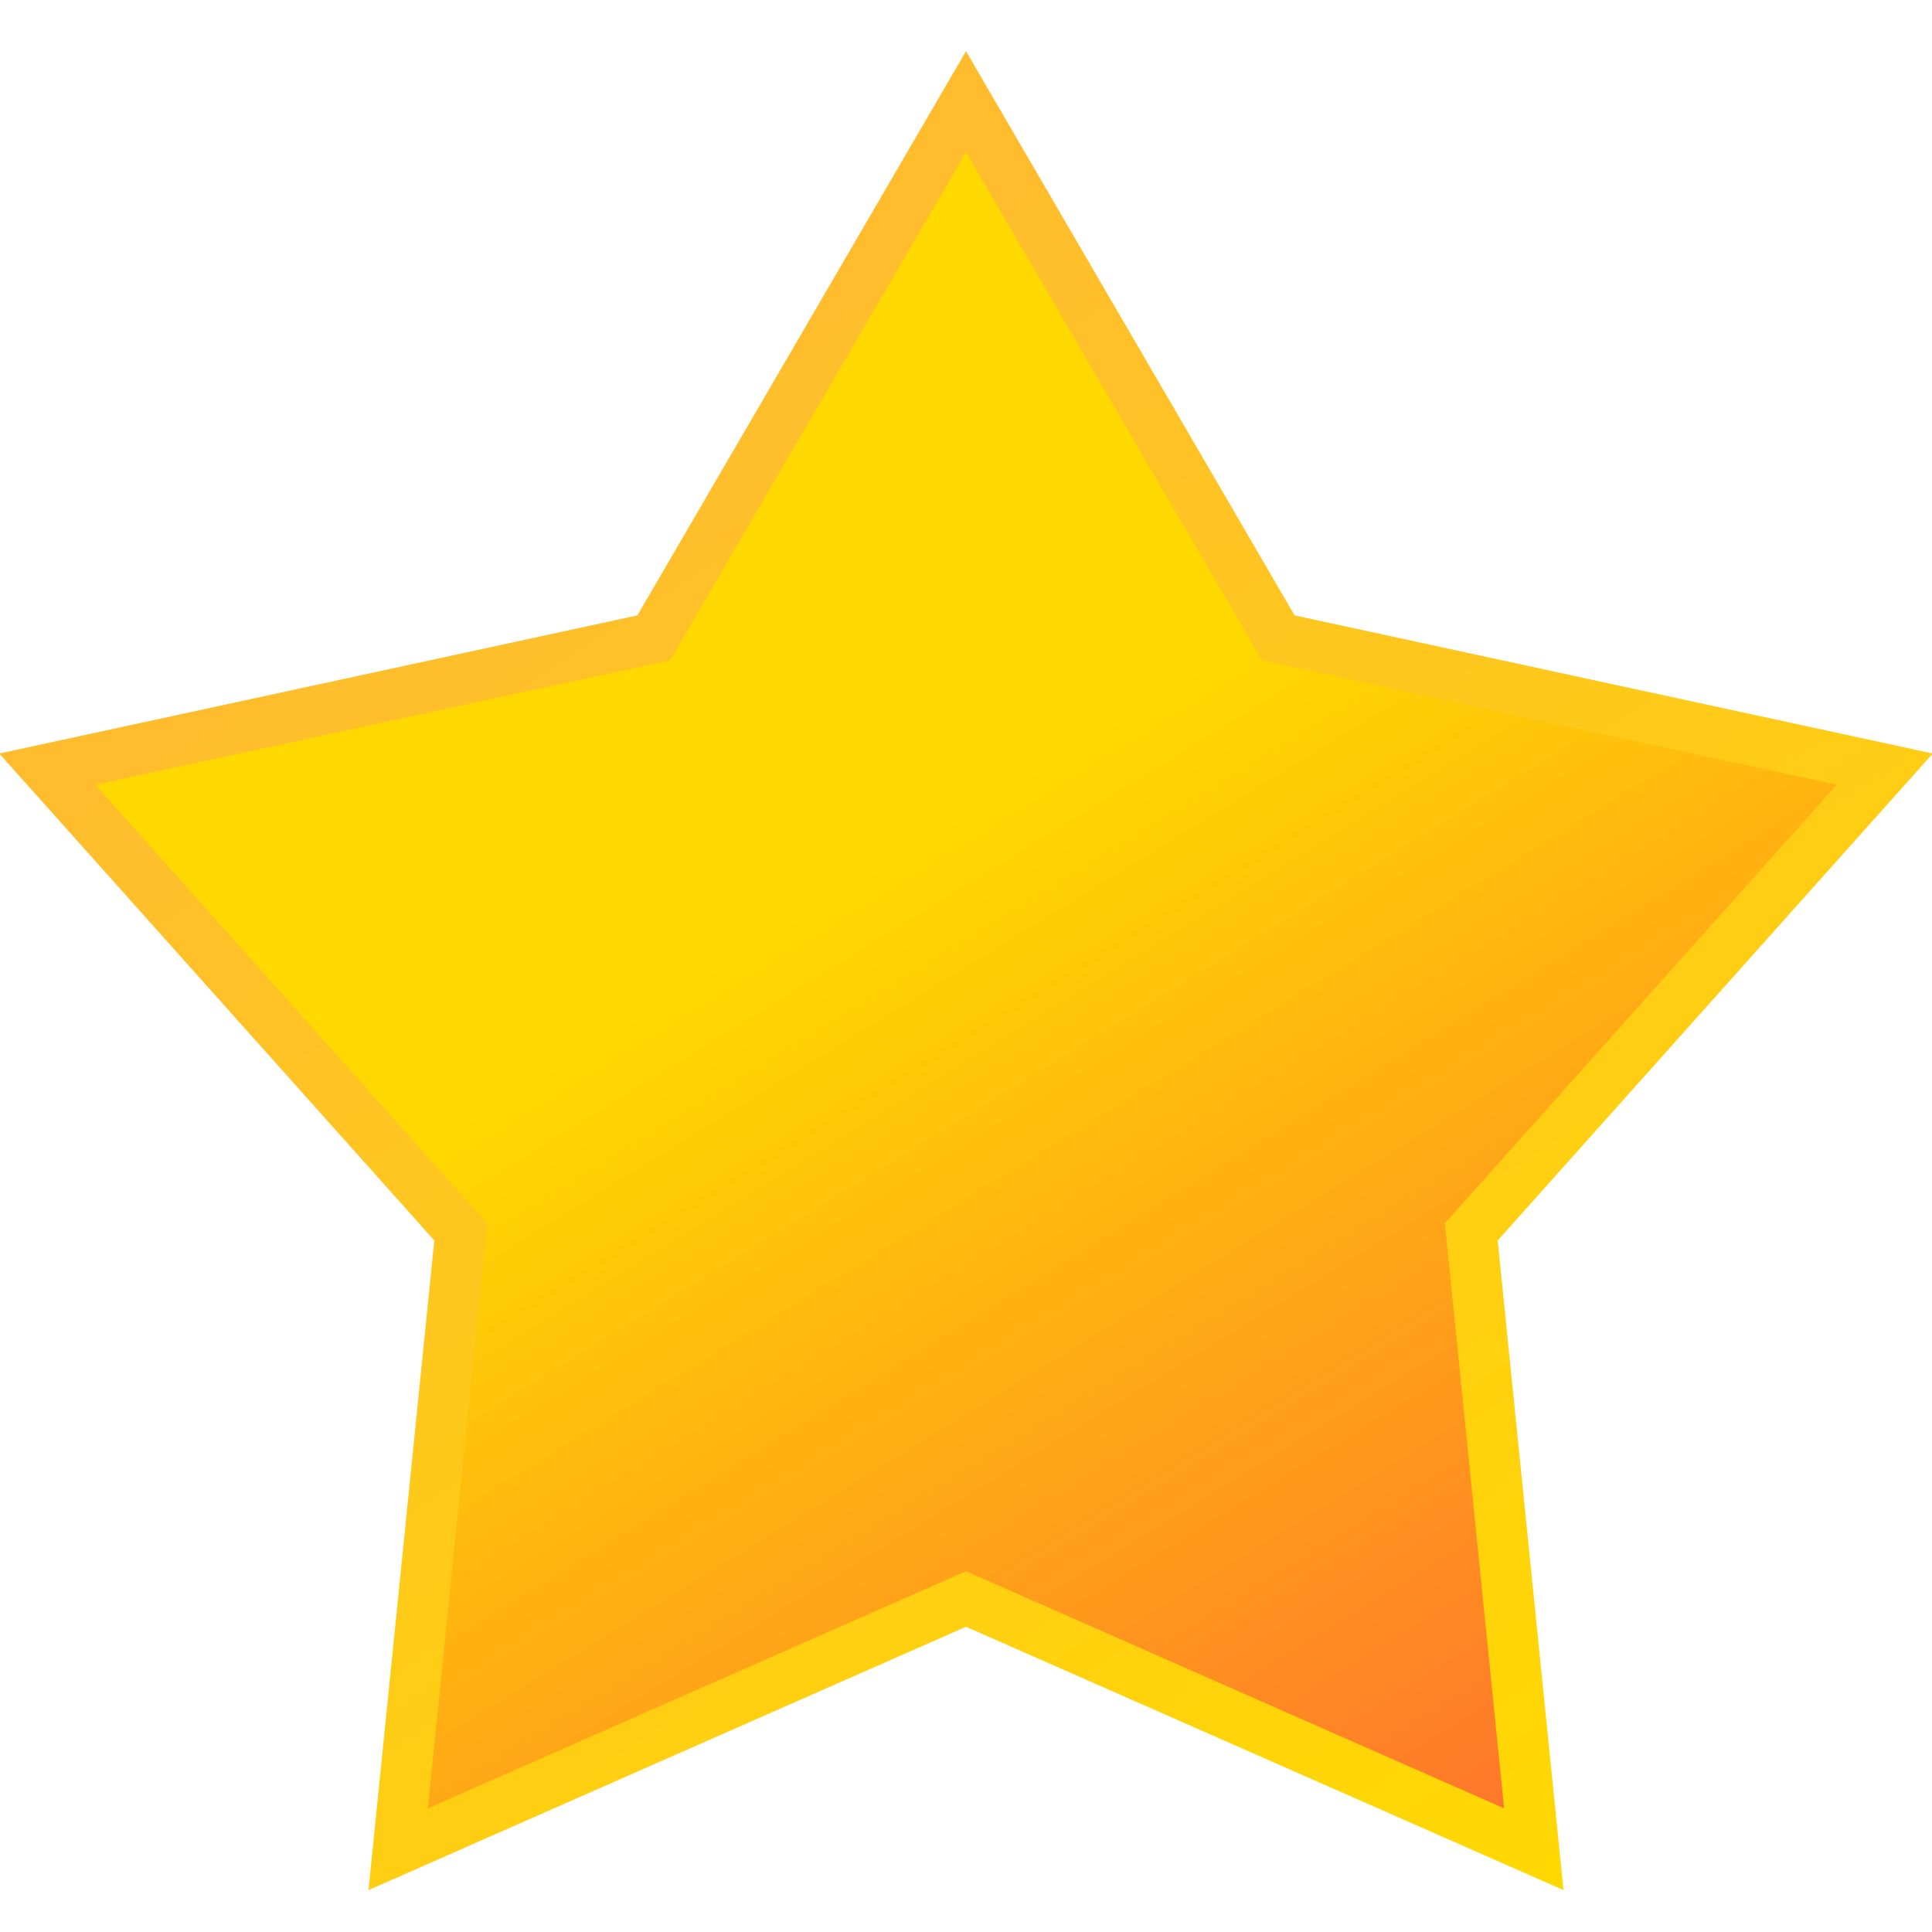 <svg width="19" height="19" viewBox="0 0 19 19" fill="none" xmlns="http://www.w3.org/2000/svg">
<path d="M9.5 1L12.571 6.273L18.535 7.564L14.469 12.115L15.084 18.186L9.5 15.725L3.916 18.186L4.531 12.115L0.465 7.564L6.429 6.273L9.5 1Z" fill="url(#paint0_linear_66_2)" stroke="url(#paint1_linear_66_2)" stroke-width="0.5"/>
<defs>
<linearGradient id="paint0_linear_66_2" x1="6.5" y1="5.5" x2="14.5" y2="18.5" gradientUnits="userSpaceOnUse">
<stop offset="0.241" stop-color="#FFD900"/>
<stop offset="1" stop-color="#FF732D"/>
</linearGradient>
<linearGradient id="paint1_linear_66_2" x1="5" y1="5" x2="14.5" y2="19.5" gradientUnits="userSpaceOnUse">
<stop stop-color="#FFBD2D"/>
<stop offset="1" stop-color="#FFD901"/>
</linearGradient>
</defs>
</svg>
